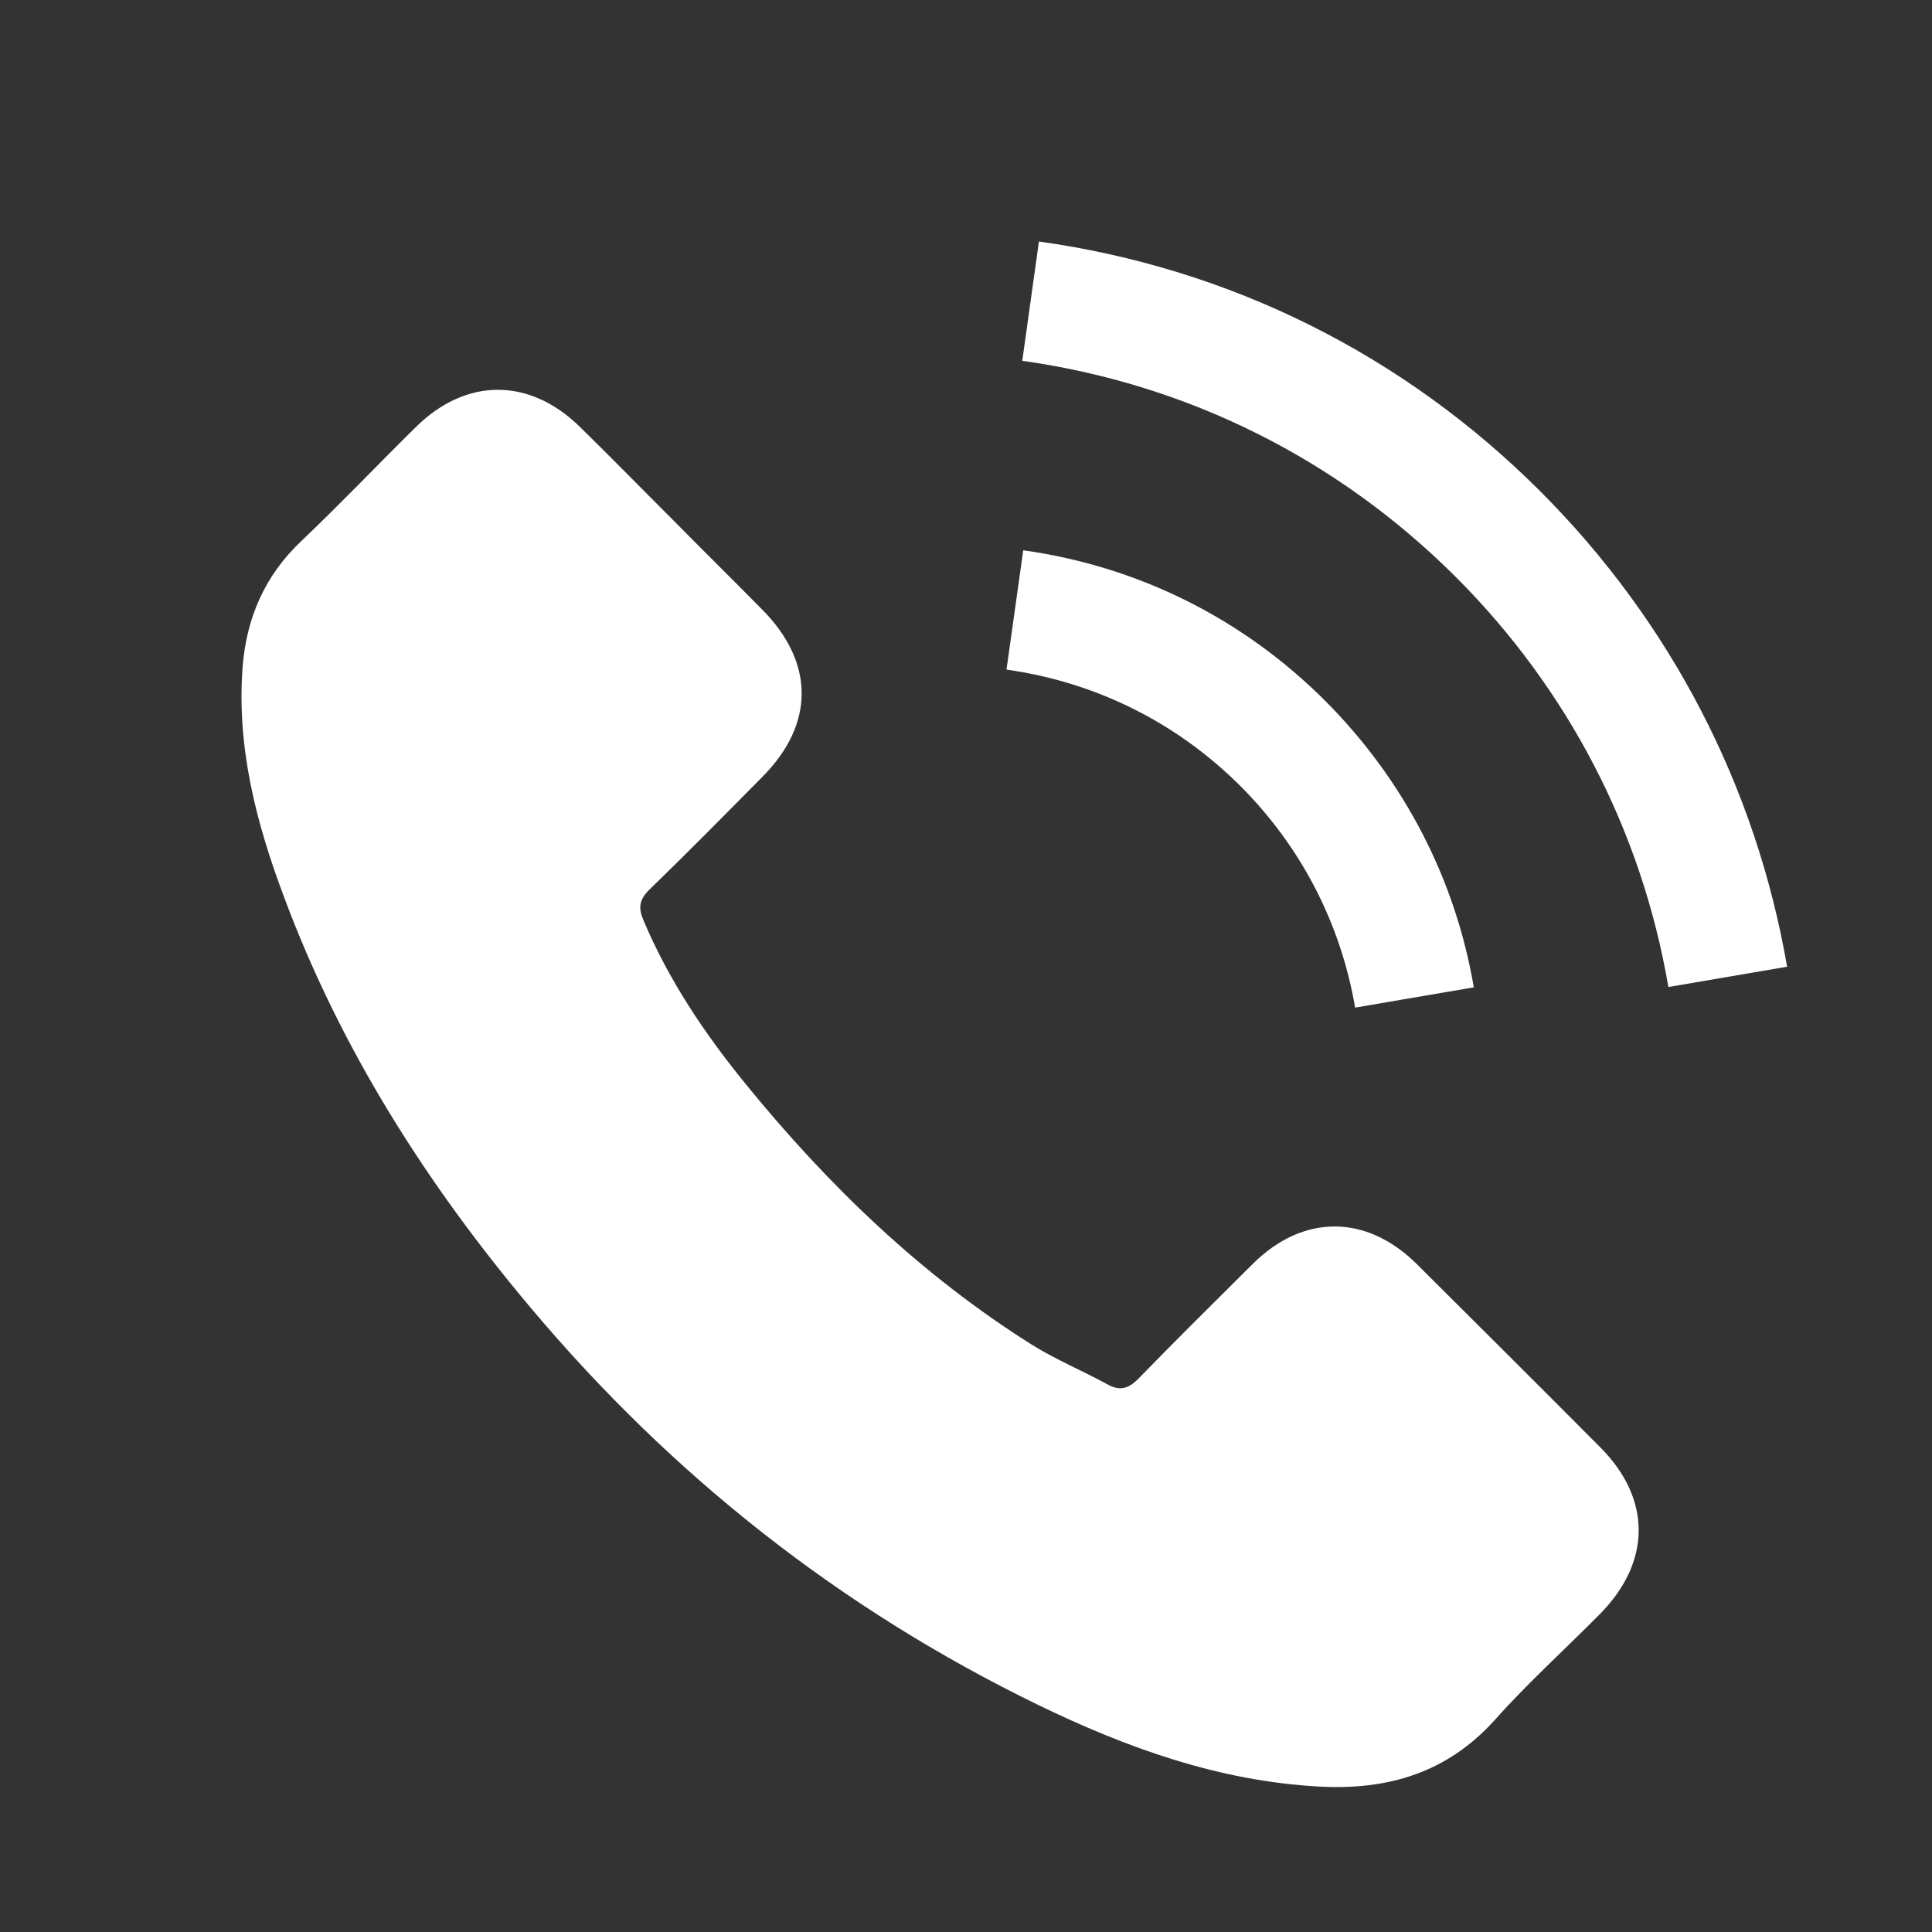 <?xml version="1.0" encoding="UTF-8"?> <svg xmlns="http://www.w3.org/2000/svg" width="24" height="24" viewBox="0 0 24 24" fill="none"><rect x="0" y="0" width="24" height="24" fill="#333333" stroke="none"/><path d="M17.597 15.7C16.97 15.081 16.186 15.081 15.563 15.7C15.088 16.172 14.612 16.643 14.145 17.123C14.017 17.255 13.909 17.282 13.753 17.195C13.446 17.027 13.118 16.891 12.822 16.707C11.444 15.84 10.289 14.726 9.267 13.471C8.759 12.848 8.308 12.18 7.992 11.429C7.928 11.277 7.94 11.178 8.064 11.054C8.539 10.594 9.003 10.123 9.47 9.651C10.122 8.996 10.122 8.229 9.466 7.57C9.095 7.194 8.723 6.827 8.352 6.451C7.968 6.068 7.589 5.68 7.201 5.3C6.574 4.689 5.791 4.689 5.167 5.304C4.688 5.776 4.229 6.259 3.741 6.723C3.29 7.15 3.062 7.674 3.014 8.285C2.938 9.28 3.182 10.219 3.525 11.134C4.229 13.027 5.299 14.71 6.598 16.252C8.352 18.337 10.445 19.987 12.894 21.178C13.997 21.713 15.14 22.125 16.382 22.193C17.237 22.241 17.98 22.025 18.576 21.358C18.983 20.902 19.443 20.487 19.874 20.051C20.514 19.404 20.517 18.621 19.882 17.982C19.123 17.219 18.36 16.459 17.597 15.7Z" fill="white"></path><path d="M16.834 12.517L18.308 12.265C18.077 10.911 17.437 9.685 16.466 8.71C15.44 7.683 14.141 7.036 12.711 6.836L12.503 8.318C13.61 8.474 14.617 8.973 15.412 9.768C16.163 10.52 16.654 11.47 16.834 12.517Z" fill="white"></path><path d="M19.139 6.108C17.437 4.406 15.284 3.332 12.906 3L12.699 4.482C14.752 4.77 16.614 5.701 18.084 7.167C19.479 8.562 20.394 10.323 20.725 12.261L22.2 12.009C21.812 9.764 20.753 7.726 19.139 6.108Z" fill="white"></path></svg> 